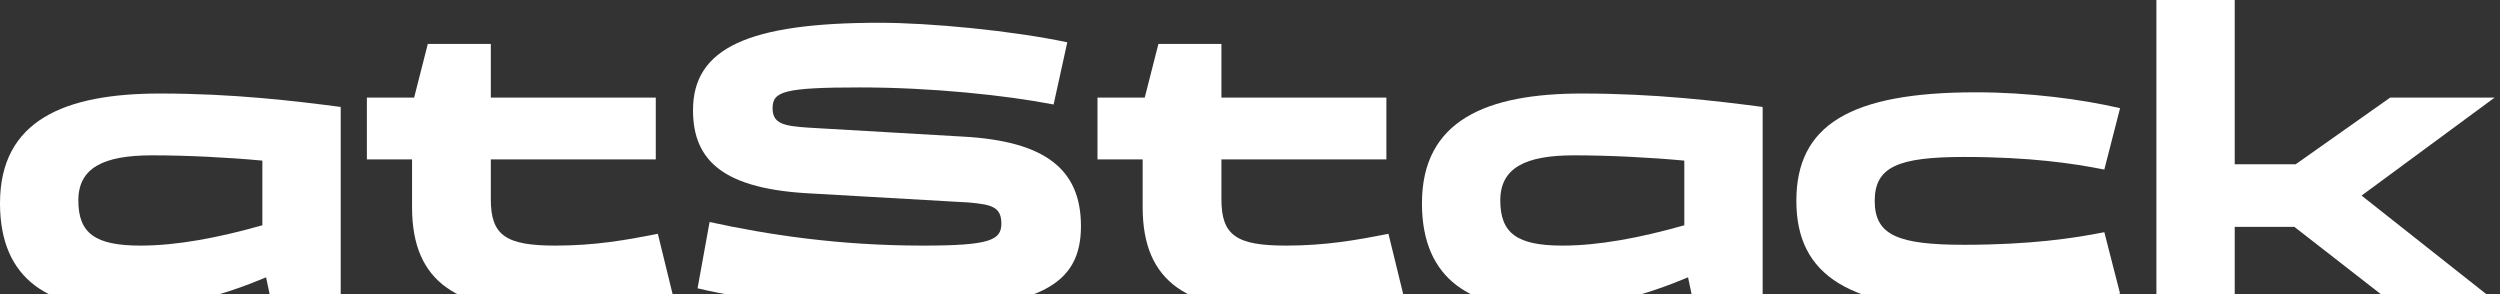 <svg width="1360" height="160" viewBox="0 0 1360 160" fill="none" xmlns="http://www.w3.org/2000/svg">
<rect x="0" y="0" width="1360" height="160" fill="#333333" stroke="none"/>
<path d="M185.343 58.177C159.864 54.859 126.719 50.877 87.035 50.877C35.4 50.877 0 65.255 0 110.602C0 152.631 27.283 168.115 68.094 168.115C95.603 168.115 122.209 160.373 144.757 150.861L147.914 165.903H185.343V58.398H185.118L185.343 58.177ZM42.615 109.054C42.615 91.357 56.144 84.5 82.751 84.5C101.691 84.5 123.788 85.606 142.728 87.376V122.547C118.602 129.404 96.054 133.607 76.437 133.607C51.86 133.607 42.615 126.971 42.615 109.054Z" fill="white"/>
<path d="M224.161 112.814C224.161 154.179 249.414 169 298.343 169C323.371 169 347.723 164.797 365.987 160.373L357.87 127.192C340.959 130.51 324.048 133.607 302.176 133.607C275.119 133.607 267.002 128.077 267.002 108.39V86.712H356.742V53.089H267.002V23.89H232.729L225.288 53.089H199.584V86.712H224.161V112.814Z" fill="white"/>
<path d="M588.041 122.99C588.041 91.8 568.199 76.758 524.005 74.325L440.127 69.458C426.147 68.573 420.285 67.246 420.285 58.84C420.285 49.771 426.373 47.559 467.861 47.559C506.418 47.559 547.004 51.762 573.159 56.849L580.6 23.005C550.161 16.59 505.741 12.387 478.458 12.387C407.207 12.387 376.993 26.102 376.993 59.946C376.993 88.039 394.355 103.081 442.156 105.293L527.162 110.16C539.112 111.266 544.749 112.372 544.749 121.662C544.749 130.732 538.21 133.607 502.134 133.607C455.91 133.607 417.579 127.635 386.012 120.777L379.473 156.834C407.207 163.47 451.626 168.779 489.958 168.779C565.944 168.779 588.041 154.843 588.041 122.99Z" fill="white"/>
<path d="M621.611 112.814C621.611 154.179 646.864 169 695.793 169C720.821 169 745.173 164.797 763.437 160.373L755.319 127.192C738.409 130.51 721.498 133.607 699.626 133.607C672.569 133.607 664.452 128.077 664.452 108.39V86.712H754.192V53.089H664.452V23.89H630.179L622.738 53.089H597.034V86.712H621.611V112.814Z" fill="white"/>
<path d="M958.884 58.177C933.405 54.859 900.26 50.877 860.576 50.877C808.941 50.877 773.541 65.255 773.541 110.602C773.541 152.631 800.824 168.115 841.635 168.115C869.144 168.115 895.75 160.373 918.298 150.861L921.455 165.903H958.884V58.398H958.659L958.884 58.177ZM816.156 109.054C816.156 91.357 829.685 84.5 856.292 84.5C875.232 84.5 897.329 85.606 916.269 87.376V122.547C892.143 129.404 869.595 133.607 849.978 133.607C825.401 133.607 816.156 126.971 816.156 109.054Z" fill="white"/>
<path d="M977.22 109.275C977.22 150.198 1006.31 168.336 1074.85 168.336C1104.39 168.336 1132.35 164.576 1153.32 159.709L1144.75 126.308C1128.07 129.626 1104.39 133.165 1068.54 133.165C1032.69 133.165 1019.84 128.077 1019.84 109.275C1019.84 90.694 1032.69 85.385 1068.54 85.385C1104.39 85.385 1128.07 88.924 1144.75 92.242L1153.32 58.84C1132.35 53.974 1103.71 50.213 1074.85 50.213C1006.31 50.213 977.22 68.131 977.22 109.275Z" fill="white"/>
<path d="M1215.69 0H1173.08V165.903H1215.69V123.432H1248.16L1302.73 165.903H1360L1284.69 106.399L1357.07 53.089H1300.25L1248.84 89.367H1215.69V0Z" fill="white"/>
</svg>
